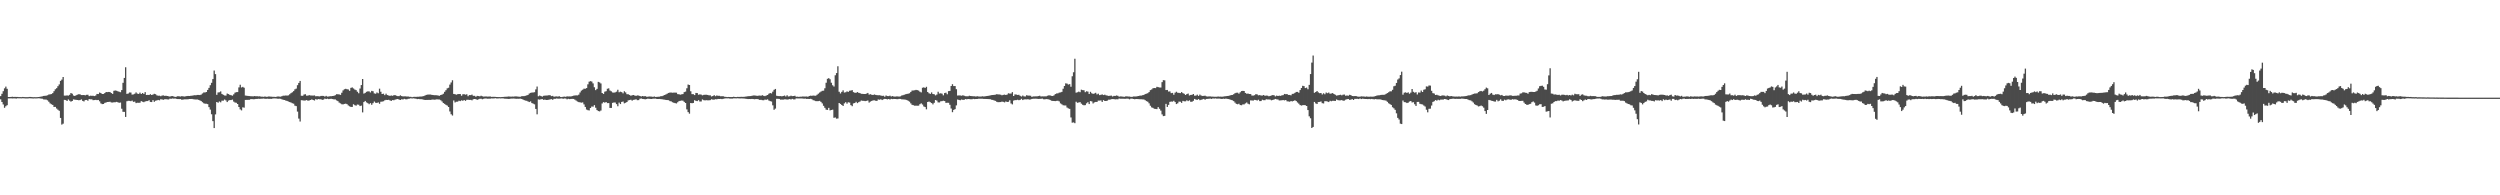 <?xml version="1.0" encoding="UTF-8"?>
<svg xmlns="http://www.w3.org/2000/svg" width="1920" height="150">
  <path d="M0 73.807h1v2.466H0zM1 72.024h1v6.328H1zM2 70.027h1v10.207H2zM3 67.850h1v14.920H3zM4 66.495h1v15.097H4zM5 68.197h1v12.616H5zM6 74.492h1v1.083H6zM7 74.499h1v1.086H7zM8 74.461h1v1.078H8zM9 74.283h1v1.339H9zM10 74.465h1v1.125H10zM11 74.415h1v1.160H11zM12 74.436h1v1.311H12zM13 74.420h1v1.053H13zM14 74.527h1v1.000H14zM15 74.532h1v1.000H15zM16 74.582h1v1.000H16zM17 74.457h1v1.000H17zM18 74.543h1v1.000H18zM19 74.597h1v1.000H19zM20 74.600h1v1.000H20zM21 74.610h1v1.000H21zM22 74.468h1v1.020H22zM23 74.455h1v1.046H23zM24 74.566h1v1.000H24zM25 74.648h1v1.000H25zM26 74.592h1v1.000H26zM27 74.624h1v1.000H27zM28 74.596h1v1.000H28zM29 74.484h1v1.000H29zM30 74.391h1v1.123H30zM31 74.184h1v1.518H31zM32 73.990h1v1.860H32zM33 73.690h1v2.652H33zM34 73.566h1v2.872H34zM35 73.452h1v3.066H35zM36 73.140h1v3.930H36zM37 72.597h1v5.527H37zM38 72.442h1v6.962H38zM39 72.231h1v7.860H39zM40 71.511h1v9.085H40zM41 70.023h1v12.102H41zM42 68.577h1v13.484H42zM43 67.717h1v15.616H43zM44 66.208h1v18.064H44zM45 64.817h1v20.275H45zM46 62.104h1v28.462H46zM47 61.127h1v34.545H47zM48 59.133h1v35.868H48zM49 73.397h1v3.307H49zM50 73.409h1v3.445H50zM51 73.284h1v4.302H51zM52 73.444h1v2.970H52zM53 72.795h1v4.504H53zM54 71.434h1v6.630H54zM55 72.009h1v5.567H55zM56 73.368h1v2.972H56zM57 73.709h1v2.840H57zM58 73.088h1v3.632H58zM59 72.693h1v4.096H59zM60 72.339h1v4.681H60zM61 72.437h1v4.394H61zM62 73.012h1v3.339H62zM63 73.030h1v4.461H63zM64 72.975h1v4.925H64zM65 73.237h1v3.603H65zM66 72.793h1v3.943H66zM67 72.764h1v4.591H67zM68 73.831h1v2.245H68zM69 73.451h1v2.859H69zM70 73.561h1v2.710H70zM71 73.512h1v3.463H71zM72 73.794h1v3.081H72zM73 73.391h1v3.296H73zM74 72.154h1v4.764H74zM75 72.227h1v4.524H75zM76 71.082h1v6.754H76zM77 71.470h1v7.935H77zM78 72.210h1v7.772H78zM79 72.116h1v7.731H79zM80 71.483h1v7.503H80zM81 70.663h1v8.027H81zM82 70.738h1v7.619H82zM83 70.594h1v7.692H83zM84 70.712h1v7.433H84zM85 71.478h1v7.202H85zM86 72.069h1v6.681H86zM87 69.730h1v8.801H87zM88 69.467h1v9.092H88zM89 69.669h1v8.543H89zM90 70.069h1v8.469H90zM91 70.461h1v8.482H91zM92 70.815h1v7.936H92zM93 69.193h1v14.291H93zM94 63.604h1v22.265H94zM95 59.878h1v26.017H95zM96 51.675h1v38.154H96zM97 72.097h1v5.697H97zM98 71.845h1v5.547H98zM99 71.023h1v6.449H99zM100 71.081h1v6.619H100zM101 72.662h1v4.579H101zM102 72.520h1v5.717H102zM103 71.989h1v6.052H103zM104 70.940h1v8.255H104zM105 71.875h1v7.019H105zM106 72.119h1v6.844H106zM107 71.115h1v7.776H107zM108 72.197h1v5.493H108zM109 71.418h1v6.704H109zM110 72.141h1v6.327H110zM111 70.740h1v7.176H111zM112 72.948h1v4.706H112zM113 72.839h1v4.773H113zM114 72.970h1v3.999H114zM115 72.363h1v5.898H115zM116 72.956h1v5.411H116zM117 72.599h1v4.301H117zM118 72.041h1v6.139H118zM119 72.328h1v5.025H119zM120 73.221h1v3.896H120zM121 73.521h1v3.252H121zM122 73.483h1v3.573H122zM123 73.865h1v2.345H123zM124 73.396h1v3.019H124zM125 73.241h1v3.400H125zM126 73.615h1v2.641H126zM127 73.539h1v2.636H127zM128 73.712h1v2.605H128zM129 73.910h1v2.464H129zM130 74.201h1v1.578H130zM131 73.823h1v2.032H131zM132 73.800h1v1.831H132zM133 74.095h1v1.706H133zM134 74.435h1v1.173H134zM135 74.230h1v1.684H135zM136 73.898h1v2.187H136zM137 73.955h1v2.153H137zM138 74.164h1v1.918H138zM139 73.874h1v2.649H139zM140 73.954h1v2.568H140zM141 74.127h1v2.142H141zM142 74.003h1v2.304H142zM143 73.765h1v2.518H143zM144 73.680h1v2.575H144zM145 73.741h1v2.284H145zM146 73.595h1v2.447H146zM147 73.489h1v2.493H147zM148 73.253h1v2.995H148zM149 73.138h1v3.190H149zM150 73.153h1v3.290H150zM151 72.933h1v3.439H151zM152 72.898h1v3.806H152zM153 73.002h1v4.119H153zM154 72.639h1v4.977H154zM155 71.803h1v6.704H155zM156 71.030h1v8.299H156zM157 70.994h1v8.679H157zM158 70.649h1v9.036H158zM159 69.080h1v10.875H159zM160 67.503h1v14.786H160zM161 65.440h1v18.749H161zM162 63.572h1v24.196H162zM163 60.727h1v32.312H163zM164 54.181h1v44.180H164zM165 56.954h1v30.896H165zM166 72.831h1v5.492H166zM167 71.033h1v7.888H167zM168 70.846h1v7.090H168zM169 70.177h1v8.393H169zM170 72.141h1v5.171H170zM171 72.806h1v4.491H171zM172 73.340h1v3.096H172zM173 73.441h1v3.675H173zM174 71.851h1v6.537H174zM175 72.224h1v5.034H175zM176 72.876h1v3.967H176zM177 73.095h1v3.765H177zM178 73.464h1v3.052H178zM179 72.433h1v5.621H179zM180 71.171h1v7.551H180zM181 70.755h1v8.198H181zM182 70.707h1v9.181H182zM183 67.097h1v15.092H183zM184 65.088h1v18.928H184zM185 67.163h1v17.600H185zM186 66.718h1v15.697H186zM187 67.376h1v15.329H187zM188 73.359h1v3.397H188zM189 73.538h1v3.171H189zM190 73.695h1v3.019H190zM191 73.802h1v2.819H191zM192 73.906h1v2.277H192zM193 73.956h1v2.109H193zM194 73.962h1v2.280H194zM195 73.757h1v2.433H195zM196 73.931h1v2.043H196zM197 73.863h1v2.129H197zM198 74.043h1v1.797H198zM199 73.951h1v1.956H199zM200 74.224h1v1.620H200zM201 74.244h1v1.531H201zM202 74.323h1v1.330H202zM203 74.078h1v1.776H203zM204 74.360h1v1.517H204zM205 74.284h1v1.501H205zM206 74.050h1v1.905H206zM207 74.184h1v1.695H207zM208 74.250h1v1.684H208zM209 74.332h1v1.338H209zM210 74.350h1v1.200H210zM211 74.465h1v1.150H211zM212 74.304h1v1.350H212zM213 74.045h1v1.828H213zM214 74.177h1v1.596H214zM215 74.225h1v1.665H215zM216 73.879h1v2.428H216zM217 73.466h1v3.161H217zM218 73.471h1v3.345H218zM219 73.326h1v3.935H219zM220 73.440h1v4.053H220zM221 73.226h1v4.734H221zM222 72.378h1v5.996H222zM223 71.540h1v7.211H223zM224 70.868h1v8.451H224zM225 69.973h1v9.632H225zM226 68.595h1v12.534H226zM227 68.059h1v13.451H227zM228 65.439h1v20.289H228zM229 63.673h1v27.395H229zM230 62.133h1v31.231H230zM231 73.521h1v3.447H231zM232 73.551h1v3.511H232zM233 72.608h1v4.676H233zM234 72.370h1v4.768H234zM235 73.466h1v3.398H235zM236 73.446h1v3.905H236zM237 73.062h1v4.085H237zM238 73.342h1v3.437H238zM239 73.372h1v2.992H239zM240 73.413h1v3.409H240zM241 73.267h1v3.968H241zM242 73.957h1v2.201H242zM243 73.845h1v2.701H243zM244 73.912h1v2.196H244zM245 74.021h1v2.223H245zM246 73.682h1v2.573H246zM247 73.605h1v3.068H247zM248 73.676h1v2.824H248zM249 74.189h1v1.545H249zM250 73.651h1v2.433H250zM251 74.212h1v1.545H251zM252 74.075h1v2.034H252zM253 73.896h1v2.045H253zM254 73.890h1v1.968H254zM255 73.710h1v2.382H255zM256 73.554h1v2.768H256zM257 73.105h1v3.248H257zM258 72.345h1v4.775H258zM259 72.380h1v5.296H259zM260 72.513h1v6.291H260zM261 72.834h1v6.572H261zM262 71.230h1v8.844H262zM263 69.416h1v10.740H263zM264 68.558h1v11.273H264zM265 68.195h1v11.419H265zM266 68.501h1v11.475H266zM267 68.692h1v12.319H267zM268 69.751h1v11.899H268zM269 67.490h1v14.621H269zM270 67.102h1v15.001H270zM271 67.943h1v12.109H271zM272 68.769h1v12.017H272zM273 69.243h1v11.890H273zM274 70.442h1v9.864H274zM275 71.612h1v8.800H275zM276 67.970h1v13.468H276zM277 65.309h1v15.778H277zM278 60.653h1v25.669H278zM279 71.869h1v6.515H279zM280 71.346h1v6.196H280zM281 70.506h1v8.160H281zM282 70.166h1v9.100H282zM283 70.191h1v9.842H283zM284 71.002h1v8.204H284zM285 69.796h1v10.694H285zM286 70.117h1v9.131H286zM287 71.722h1v6.241H287zM288 72.007h1v6.906H288zM289 71.035h1v8.010H289zM290 71.624h1v7.025H290zM291 68.076h1v11.634H291zM292 70.470h1v7.648H292zM293 72.208h1v5.823H293zM294 71.933h1v5.858H294zM295 73.068h1v3.976H295zM296 71.955h1v4.738H296zM297 73.022h1v3.771H297zM298 73.339h1v3.325H298zM299 73.632h1v3.475H299zM300 73.341h1v4.168H300zM301 73.571h1v3.289H301zM302 73.138h1v3.881H302zM303 73.066h1v3.442H303zM304 73.518h1v2.719H304zM305 73.853h1v2.160H305zM306 73.839h1v2.678H306zM307 73.196h1v3.599H307zM308 73.792h1v2.452H308zM309 74.014h1v2.355H309zM310 73.969h1v1.936H310zM311 73.979h1v2.281H311zM312 74.164h1v2.116H312zM313 74.088h1v1.768H313zM314 74.338h1v1.461H314zM315 74.320h1v1.135H315zM316 74.659h1v1.000H316zM317 74.402h1v1.115H317zM318 74.319h1v1.332H318zM319 74.383h1v1.454H319zM320 74.288h1v1.863H320zM321 74.290h1v1.716H321zM322 74.123h1v2.049H322zM323 74.115h1v2.052H323zM324 73.992h1v2.323H324zM325 73.778h1v2.795H325zM326 73.261h1v3.524H326zM327 72.861h1v3.889H327zM328 72.636h1v4.124H328zM329 72.583h1v4.112H329zM330 72.580h1v4.163H330zM331 72.793h1v3.783H331zM332 72.949h1v3.472H332zM333 73.099h1v3.475H333zM334 73.101h1v3.401H334zM335 73.178h1v3.124H335zM336 73.343h1v3.026H336zM337 73.591h1v2.849H337zM338 72.956h1v4.038H338zM339 72.633h1v5.281H339zM340 72.009h1v7.135H340zM341 70.489h1v9.264H341zM342 69.263h1v11.260H342zM343 67.842h1v13.255H343zM344 67.383h1v14.796H344zM345 64.984h1v20.612H345zM346 63.349h1v24.403H346zM347 61.621h1v27.089H347zM348 72.157h1v5.021H348zM349 72.344h1v6.345H349zM350 72.698h1v5.438H350zM351 72.329h1v5.765H351zM352 72.172h1v5.177H352zM353 72.237h1v5.436H353zM354 73.513h1v3.554H354zM355 72.374h1v5.065H355zM356 72.359h1v4.418H356zM357 72.707h1v4.761H357zM358 72.393h1v4.247H358zM359 73.856h1v2.740H359zM360 72.987h1v3.763H360zM361 73.041h1v3.657H361zM362 72.659h1v4.414H362zM363 73.585h1v2.634H363zM364 73.554h1v2.476H364zM365 74.300h1v1.895H365zM366 73.608h1v3.068H366zM367 73.758h1v2.552H367zM368 73.969h1v1.905H368zM369 73.527h1v2.299H369zM370 73.948h1v2.295H370zM371 74.213h1v1.653H371zM372 74.096h1v1.540H372zM373 74.104h1v1.581H373zM374 74.175h1v1.650H374zM375 74.131h1v1.623H375zM376 74.104h1v1.677H376zM377 74.400h1v1.191H377zM378 74.325h1v1.280H378zM379 74.352h1v1.211H379zM380 74.411h1v1.029H380zM381 74.508h1v1.088H381zM382 74.561h1v1.079H382zM383 74.541h1v1.000H383zM384 74.599h1v1.000H384zM385 74.521h1v1.000H385zM386 74.439h1v1.133H386zM387 74.353h1v1.420H387zM388 74.278h1v1.556H388zM389 74.230h1v1.660H389zM390 74.105h1v1.861H390zM391 74.153h1v1.796H391zM392 74.229h1v1.483H392zM393 74.155h1v1.564H393zM394 74.209h1v1.472H394zM395 74.052h1v1.715H395zM396 74.025h1v1.869H396zM397 74.137h1v1.700H397zM398 74.260h1v1.614H398zM399 74.358h1v1.388H399zM400 73.922h1v2.035H400zM401 73.827h1v2.505H401zM402 73.827h1v3.016H402zM403 73.585h1v3.669H403zM404 73.275h1v4.125H404zM405 72.887h1v5.017H405zM406 71.845h1v6.528H406zM407 71.309h1v6.565H407zM408 71.079h1v8.083H408zM409 70.993h1v8.613H409zM410 70.823h1v9.285H410zM411 68.633h1v15.010H411zM412 66.470h1v21.350H412zM413 73.957h1v2.376H413zM414 73.367h1v3.172H414zM415 73.760h1v2.467H415zM416 74.189h1v1.946H416zM417 73.597h1v3.118H417zM418 73.410h1v3.089H418zM419 73.351h1v3.467H419zM420 73.293h1v3.457H420zM421 73.104h1v3.470H421zM422 73.136h1v3.210H422zM423 73.819h1v2.331H423zM424 73.635h1v2.989H424zM425 74.273h1v1.613H425zM426 74.097h1v1.766H426zM427 74.021h1v1.585H427zM428 74.166h1v1.619H428zM429 73.858h1v1.908H429zM430 74.421h1v1.260H430zM431 74.549h1v1.000H431zM432 74.281h1v1.588H432zM433 74.191h1v1.427H433zM434 74.353h1v1.314H434zM435 74.007h1v2.264H435zM436 74.071h1v1.808H436zM437 74.057h1v2.053H437zM438 74.070h1v1.886H438zM439 73.754h1v2.186H439zM440 73.487h1v2.505H440zM441 73.327h1v3.225H441zM442 73.212h1v4.029H442zM443 73.283h1v4.689H443zM444 72.720h1v5.700H444zM445 71.000h1v7.570H445zM446 69.573h1v9.298H446zM447 68.927h1v9.728H447zM448 68.102h1v12.065H448zM449 68.129h1v13.995H449zM450 67.646h1v16.492H450zM451 64.779h1v19.844H451zM452 62.717h1v22.096H452zM453 62.296h1v20.659H453zM454 62.641h1v19.198H454zM455 64.067h1v17.845H455zM456 66.996h1v13.749H456zM457 69.214h1v13.540H457zM458 68.236h1v16.310H458zM459 62.878h1v22.413H459zM460 63.287h1v22.259H460zM461 64.079h1v20.810H461zM462 71.434h1v8.031H462zM463 72.131h1v6.316H463zM464 70.395h1v8.463H464zM465 70.045h1v8.285H465zM466 68.145h1v11.066H466zM467 67.851h1v11.307H467zM468 69.506h1v13.394H468zM469 70.155h1v12.758H469zM470 71.009h1v7.986H470zM471 71.171h1v7.514H471zM472 70.887h1v7.863H472zM473 70.394h1v9.582H473zM474 68.925h1v12.701H474zM475 70.848h1v7.964H475zM476 70.385h1v9.555H476zM477 70.772h1v7.534H477zM478 71.663h1v6.327H478zM479 70.106h1v9.277H479zM480 70.986h1v7.972H480zM481 72.324h1v6.008H481zM482 72.403h1v4.686H482zM483 72.905h1v3.963H483zM484 73.530h1v3.048H484zM485 73.151h1v4.146H485zM486 72.966h1v3.712H486zM487 73.386h1v3.181H487zM488 73.639h1v2.612H488zM489 73.251h1v3.723H489zM490 73.344h1v3.556H490zM491 73.739h1v2.079H491zM492 74.085h1v1.554H492zM493 73.732h1v2.229H493zM494 73.970h1v2.127H494zM495 73.776h1v2.535H495zM496 74.233h1v1.869H496zM497 74.307h1v1.451H497zM498 74.091h1v1.765H498zM499 74.161h1v1.816H499zM500 74.205h1v1.810H500zM501 74.404h1v1.359H501zM502 74.062h1v1.708H502zM503 74.427h1v1.318H503zM504 74.417h1v1.610H504zM505 74.288h1v1.725H505zM506 74.216h1v1.768H506zM507 73.889h1v2.260H507zM508 73.816h1v2.431H508zM509 73.369h1v3.065H509zM510 72.974h1v3.574H510zM511 72.454h1v4.330H511zM512 71.897h1v4.938H512zM513 71.368h1v5.606H513zM514 71.067h1v6.579H514zM515 71.053h1v6.844H515zM516 71.209h1v7.339H516zM517 71.141h1v7.826H517zM518 71.103h1v8.084H518zM519 71.181h1v8.266H519zM520 72.308h1v6.233H520zM521 72.412h1v5.236H521zM522 72.687h1v4.717H522zM523 72.427h1v4.759H523zM524 72.259h1v5.039H524zM525 70.782h1v7.473H525zM526 70.332h1v8.792H526zM527 67.798h1v16.209H527zM528 64.910h1v21.227H528zM529 65.259h1v22.018H529zM530 70.082h1v9.012H530zM531 72.302h1v6.990H531zM532 72.340h1v6.722H532zM533 73.011h1v3.950H533zM534 71.396h1v6.090H534zM535 71.475h1v6.210H535zM536 72.745h1v4.153H536zM537 72.442h1v5.543H537zM538 72.671h1v5.264H538zM539 73.193h1v3.206H539zM540 72.861h1v4.074H540zM541 72.764h1v4.365H541zM542 72.742h1v4.234H542zM543 72.907h1v4.141H543zM544 73.192h1v3.884H544zM545 73.214h1v3.709H545zM546 74.094h1v2.152H546zM547 73.740h1v2.792H547zM548 73.086h1v3.455H548zM549 73.885h1v2.277H549zM550 73.339h1v2.952H550zM551 73.553h1v2.417H551zM552 73.598h1v2.412H552zM553 73.907h1v2.011H553zM554 73.893h1v2.222H554zM555 73.956h1v1.937H555zM556 74.289h1v1.397H556zM557 74.415h1v1.119H557zM558 74.560h1v1.000H558zM559 74.470h1v1.056H559zM560 74.481h1v1.226H560zM561 74.544h1v1.168H561zM562 74.496h1v1.244H562zM563 74.294h1v1.224H563zM564 74.489h1v1.005H564zM565 74.556h1v1.000H565zM566 74.394h1v1.070H566zM567 74.446h1v1.147H567zM568 74.415h1v1.207H568zM569 74.320h1v1.273H569zM570 74.381h1v1.248H570zM571 74.360h1v1.313H571zM572 74.187h1v1.619H572zM573 74.100h1v1.832H573zM574 73.857h1v2.213H574zM575 73.814h1v2.231H575zM576 73.759h1v2.319H576zM577 73.594h1v2.378H577zM578 73.304h1v2.764H578zM579 73.300h1v2.938H579zM580 73.441h1v2.650H580zM581 73.635h1v2.438H581zM582 73.450h1v2.855H582zM583 73.347h1v3.403H583zM584 73.499h1v3.169H584zM585 73.100h1v3.875H585zM586 73.596h1v3.410H586zM587 73.843h1v2.628H587zM588 73.369h1v3.296H588zM589 72.957h1v3.318H589zM590 71.998h1v5.216H590zM591 71.444h1v6.246H591zM592 71.791h1v6.199H592zM593 70.421h1v10.497H593zM594 68.970h1v15.375H594zM595 68.295h1v15.126H595zM596 73.519h1v2.358H596zM597 73.757h1v2.140H597zM598 73.810h1v2.168H598zM599 73.779h1v2.751H599zM600 73.987h1v2.503H600zM601 73.752h1v2.768H601zM602 73.384h1v2.891H602zM603 74.071h1v2.215H603zM604 73.150h1v3.331H604zM605 74.084h1v2.267H605zM606 73.913h1v2.175H606zM607 73.451h1v2.963H607zM608 73.805h1v2.129H608zM609 73.746h1v2.612H609zM610 73.533h1v2.813H610zM611 74.272h1v1.296H611zM612 74.235h1v1.380H612zM613 74.379h1v1.221H613zM614 74.217h1v1.389H614zM615 74.236h1v1.398H615zM616 74.101h1v1.581H616zM617 74.133h1v1.702H617zM618 74.135h1v1.566H618zM619 74.069h1v1.927H619zM620 74.301h1v1.625H620zM621 73.706h1v2.344H621zM622 73.475h1v2.410H622zM623 73.580h1v2.629H623zM624 73.371h1v3.599H624zM625 73.460h1v3.740H625zM626 73.521h1v4.125H626zM627 72.734h1v4.973H627zM628 71.918h1v5.761H628zM629 71.042h1v6.439H629zM630 70.346h1v7.881H630zM631 69.715h1v9.678H631zM632 69.626h1v11.614H632zM633 67.812h1v14.978H633zM634 63.551h1v20.685H634zM635 60.503h1v23.941H635zM636 60.005h1v22.838H636zM637 60.867h1v23.935H637zM638 63.532h1v20.950H638zM639 65.495h1v18.729H639zM640 66.445h1v24.016H640zM641 57.820h1v32.378H641zM642 56.098h1v35.061H642zM643 50.903h1v40.055H643zM644 70.438h1v8.670H644zM645 71.804h1v8.012H645zM646 70.532h1v10.089H646zM647 69.366h1v12.020H647zM648 71.052h1v8.341H648zM649 70.853h1v7.656H649zM650 70.199h1v9.433H650zM651 70.572h1v7.990H651zM652 69.672h1v9.136H652zM653 69.530h1v11.233H653zM654 69.212h1v12.329H654zM655 70.735h1v8.652H655zM656 71.231h1v7.857H656zM657 71.270h1v6.905H657zM658 70.717h1v8.501H658zM659 71.258h1v7.212H659zM660 71.520h1v6.435H660zM661 72.063h1v5.144H661zM662 72.110h1v5.315H662zM663 72.192h1v5.271H663zM664 72.196h1v5.470H664zM665 71.867h1v5.588H665zM666 71.378h1v5.792H666zM667 72.631h1v6.162H667zM668 72.344h1v5.661H668zM669 72.770h1v4.734H669zM670 72.936h1v4.178H670zM671 72.569h1v4.505H671zM672 72.881h1v4.491H672zM673 73.063h1v4.447H673zM674 73.178h1v3.226H674zM675 73.134h1v3.462H675zM676 73.387h1v2.840H676zM677 73.646h1v3.211H677zM678 73.548h1v2.717H678zM679 74.299h1v1.621H679zM680 73.327h1v2.696H680zM681 73.775h1v2.561H681zM682 73.823h1v2.202H682zM683 73.480h1v2.953H683zM684 74.064h1v1.856H684zM685 73.778h1v2.354H685zM686 74.147h1v1.857H686zM687 74.186h1v1.827H687zM688 74.053h1v2.087H688zM689 74.058h1v2.144H689zM690 74.188h1v1.728H690zM691 73.961h1v1.997H691zM692 73.391h1v2.885H692zM693 73.102h1v3.257H693zM694 72.735h1v3.702H694zM695 72.418h1v4.129H695zM696 72.141h1v4.713H696zM697 71.923h1v5.478H697zM698 71.637h1v6.442H698zM699 70.629h1v8.796H699zM700 69.511h1v11.005H700zM701 69.476h1v11.307H701zM702 69.327h1v11.886H702zM703 69.038h1v12.110H703zM704 69.203h1v11.999H704zM705 69.547h1v11.599H705zM706 70.406h1v9.613H706zM707 70.980h1v8.398H707zM708 67.369h1v12.894H708zM709 67.054h1v14.729H709zM710 67.510h1v14.724H710zM711 66.676h1v17.310H711zM712 70.632h1v7.692H712zM713 71.622h1v6.368H713zM714 72.065h1v6.467H714zM715 70.977h1v8.181H715zM716 72.184h1v7.987H716zM717 72.408h1v6.540H717zM718 73.256h1v3.539H718zM719 72.599h1v4.685H719zM720 70.457h1v8.176H720zM721 71.830h1v6.883H721zM722 71.616h1v6.202H722zM723 71.915h1v5.776H723zM724 73.199h1v4.171H724zM725 71.450h1v6.150H725zM726 71.175h1v7.829H726zM727 72.398h1v6.518H727zM728 69.985h1v8.985H728zM729 69.836h1v10.675H729zM730 66.073h1v17.301H730zM731 64.659h1v21.525H731zM732 66.095h1v18.335H732zM733 66.120h1v17.685H733zM734 68.488h1v12.482H734zM735 73.375h1v3.065H735zM736 73.275h1v3.473H736zM737 73.303h1v3.699H737zM738 73.503h1v2.914H738zM739 73.177h1v3.545H739zM740 73.524h1v3.123H740zM741 73.890h1v2.199H741zM742 73.935h1v2.343H742zM743 73.952h1v2.078H743zM744 73.517h1v2.615H744zM745 73.722h1v2.521H745zM746 73.854h1v2.401H746zM747 73.950h1v1.992H747zM748 73.917h1v2.223H748zM749 74.130h1v1.923H749zM750 73.893h1v2.116H750zM751 74.096h1v1.719H751zM752 74.158h1v1.665H752zM753 74.120h1v1.725H753zM754 73.942h1v1.873H754zM755 74.072h1v1.901H755zM756 73.986h1v2.009H756zM757 73.794h1v2.240H757zM758 73.660h1v2.398H758zM759 73.517h1v2.622H759zM760 73.291h1v2.917H760zM761 73.052h1v3.533H761zM762 72.950h1v3.810H762zM763 72.841h1v4.341H763zM764 72.709h1v4.740H764zM765 72.356h1v5.828H765zM766 72.476h1v6.005H766zM767 72.572h1v5.885H767zM768 72.725h1v5.643H768zM769 73.182h1v4.828H769zM770 72.836h1v5.391H770zM771 72.632h1v6.017H771zM772 72.935h1v4.978H772zM773 72.603h1v5.731H773zM774 71.634h1v6.572H774zM775 71.908h1v5.078H775zM776 71.859h1v7.583H776zM777 70.766h1v9.412H777zM778 73.723h1v3.520H778zM779 72.487h1v4.395H779zM780 72.586h1v4.327H780zM781 72.905h1v3.676H781zM782 72.808h1v4.121H782zM783 73.559h1v3.162H783zM784 74.130h1v1.726H784zM785 73.388h1v3.449H785zM786 74.043h1v2.277H786zM787 74.072h1v2.237H787zM788 73.120h1v3.210H788zM789 73.434h1v2.745H789zM790 73.444h1v3.063H790zM791 73.535h1v2.863H791zM792 74.394h1v1.573H792zM793 74.057h1v1.759H793zM794 74.012h1v1.826H794zM795 73.987h1v1.794H795zM796 73.996h1v1.896H796zM797 73.757h1v2.215H797zM798 73.537h1v2.392H798zM799 74.066h1v1.813H799zM800 73.991h1v1.733H800zM801 74.009h1v2.222H801zM802 73.961h1v2.341H802zM803 73.996h1v2.070H803zM804 73.542h1v2.618H804zM805 73.229h1v3.111H805zM806 73.287h1v3.482H806zM807 73.604h1v3.763H807zM808 73.708h1v3.797H808zM809 73.234h1v4.332H809zM810 72.266h1v5.379H810zM811 71.784h1v5.703H811zM812 71.677h1v5.673H812zM813 71.120h1v6.761H813zM814 70.975h1v8.451H814zM815 70.552h1v9.589H815zM816 68.152h1v12.678H816zM817 66.060h1v14.913H817zM818 63.978h1v17.004H818zM819 64.197h1v18.382H819zM820 64.902h1v18.354H820zM821 64.629h1v18.975H821zM822 66.637h1v23.556H822zM823 58.569h1v35.659H823zM824 55.517h1v38.497H824zM825 45.103h1v49.508H825zM826 71.178h1v6.935H826zM827 70.848h1v8.104H827zM828 70.375h1v8.317H828zM829 70.826h1v7.616H829zM830 68.844h1v10.752H830zM831 69.229h1v11.264H831zM832 69.331h1v11.566H832zM833 70.825h1v9.927H833zM834 70.111h1v9.239H834zM835 70.363h1v8.121H835zM836 72.127h1v7.785H836zM837 70.481h1v7.119H837zM838 71.646h1v6.227H838zM839 72.080h1v7.365H839zM840 71.761h1v6.875H840zM841 71.253h1v7.015H841zM842 72.496h1v5.781H842zM843 71.962h1v5.313H843zM844 73.051h1v4.222H844zM845 72.806h1v4.296H845zM846 72.502h1v5.792H846zM847 72.995h1v3.925H847zM848 72.720h1v4.863H848zM849 73.217h1v4.353H849zM850 73.434h1v3.828H850zM851 73.687h1v2.843H851zM852 73.535h1v3.005H852zM853 73.403h1v2.788H853zM854 74.087h1v2.012H854zM855 73.614h1v2.502H855zM856 73.662h1v2.700H856zM857 73.292h1v2.931H857zM858 73.560h1v2.715H858zM859 74.225h1v1.462H859zM860 74.039h1v1.781H860zM861 74.080h1v1.755H861zM862 74.221h1v1.620H862zM863 74.344h1v1.558H863zM864 74.037h1v1.824H864zM865 73.972h1v1.758H865zM866 74.161h1v1.660H866zM867 74.117h1v2.187H867zM868 74.409h1v1.379H868zM869 74.418h1v1.351H869zM870 74.088h1v1.960H870zM871 74.109h1v2.124H871zM872 74.095h1v1.922H872zM873 73.904h1v2.155H873zM874 73.717h1v2.436H874zM875 73.427h1v2.785H875zM876 73.413h1v2.822H876zM877 73.112h1v3.237H877zM878 72.902h1v3.474H878zM879 72.255h1v4.698H879zM880 71.953h1v5.695H880zM881 71.555h1v6.576H881zM882 70.708h1v8.643H882zM883 69.215h1v11.974H883zM884 68.695h1v13.802H884zM885 67.771h1v15.053H885zM886 67.594h1v15.946H886zM887 67.706h1v15.935H887zM888 66.645h1v17.182H888zM889 66.893h1v15.385H889zM890 67.187h1v16.357H890zM891 67.224h1v17.730H891zM892 63.055h1v24.805H892zM893 61.562h1v27.646H893zM894 61.675h1v27.299H894zM895 69.160h1v10.597H895zM896 69.087h1v13.056H896zM897 70.306h1v10.213H897zM898 70.197h1v8.028H898zM899 71.531h1v6.465H899zM900 71.335h1v6.752H900zM901 72.746h1v4.651H901zM902 71.181h1v7.185H902zM903 70.443h1v9.469H903zM904 71.224h1v8.158H904zM905 71.313h1v6.740H905zM906 71.537h1v6.593H906zM907 70.701h1v8.314H907zM908 71.513h1v5.966H908zM909 72.062h1v5.753H909zM910 72.981h1v4.854H910zM911 72.219h1v4.847H911zM912 71.833h1v5.859H912zM913 73.327h1v3.717H913zM914 72.897h1v5.262H914zM915 72.801h1v5.335H915zM916 72.170h1v5.256H916zM917 73.469h1v2.534H917zM918 73.399h1v3.100H918zM919 72.701h1v3.986H919zM920 73.665h1v2.436H920zM921 72.678h1v4.274H921zM922 73.387h1v3.235H922zM923 73.674h1v2.684H923zM924 73.645h1v2.350H924zM925 73.481h1v3.104H925zM926 73.961h1v2.011H926zM927 74.132h1v1.813H927zM928 74.014h1v1.813H928zM929 74.038h1v1.685H929zM930 74.172h1v1.796H930zM931 74.205h1v1.377H931zM932 74.312h1v1.413H932zM933 74.303h1v1.284H933zM934 74.317h1v1.456H934zM935 74.110h1v1.639H935zM936 74.252h1v1.469H936zM937 74.184h1v1.679H937zM938 74.277h1v1.757H938zM939 74.153h1v1.648H939zM940 73.984h1v1.967H940zM941 73.886h1v1.861H941zM942 73.718h1v2.211H942zM943 73.627h1v2.438H943zM944 73.368h1v2.955H944zM945 73.005h1v3.724H945zM946 72.894h1v4.151H946zM947 72.335h1v5.323H947zM948 71.576h1v7.240H948zM949 71.196h1v8.568H949zM950 71.183h1v8.882H950zM951 71.962h1v7.708H951zM952 70.835h1v9.850H952zM953 69.939h1v10.896H953zM954 69.810h1v10.355H954zM955 69.869h1v10.298H955zM956 71.364h1v8.050H956zM957 71.965h1v6.748H957zM958 71.842h1v7.834H958zM959 72.188h1v7.914H959zM960 72.254h1v4.852H960zM961 73.385h1v3.793H961zM962 73.399h1v3.857H962zM963 73.115h1v3.560H963zM964 72.318h1v4.544H964zM965 72.518h1v4.698H965zM966 73.197h1v3.378H966zM967 73.029h1v4.636H967zM968 73.370h1v4.272H968zM969 73.381h1v3.214H969zM970 72.937h1v3.998H970zM971 73.555h1v3.414H971zM972 73.355h1v2.901H972zM973 73.468h1v2.944H973zM974 73.933h1v2.439H974zM975 73.689h1v2.813H975zM976 73.313h1v3.762H976zM977 72.988h1v3.752H977zM978 73.184h1v3.241H978zM979 74.020h1v1.962H979zM980 73.430h1v2.854H980zM981 73.713h1v2.717H981zM982 73.495h1v3.647H982zM983 73.604h1v3.506H983zM984 73.194h1v3.828H984zM985 73.080h1v3.783H985zM986 72.127h1v4.984H986zM987 72.324h1v4.501H987zM988 72.220h1v5.588H988zM989 72.896h1v5.015H989zM990 72.931h1v5.217H990zM991 73.200h1v4.427H991zM992 72.115h1v5.753H992zM993 71.963h1v5.550H993zM994 71.345h1v5.647H994zM995 70.603h1v7.033H995zM996 70.559h1v8.117H996zM997 71.217h1v8.412H997zM998 69.184h1v11.533H998zM999 67.564h1v13.556H999zM1000 65.919h1v14.882H1000zM1001 66.153h1v14.535H1001zM1002 67.638h1v13.217H1002zM1003 67.265h1v14.143H1003zM1004 68.558h1v15.956H1004zM1005 65.175h1v24.178H1005zM1006 56.872h1v33.972H1006zM1007 48.091h1v50.235H1007zM1008 42.644h1v54.821H1008zM1009 71.258h1v7.046H1009zM1010 70.644h1v8.784H1010zM1011 69.871h1v10.027H1011zM1012 70.976h1v7.415H1012zM1013 71.557h1v6.740H1013zM1014 71.441h1v6.497H1014zM1015 72.553h1v6.722H1015zM1016 71.618h1v7.840H1016zM1017 72.417h1v5.292H1017zM1018 71.042h1v6.697H1018zM1019 71.570h1v6.427H1019zM1020 71.074h1v7.297H1020zM1021 72.001h1v5.392H1021zM1022 71.788h1v5.996H1022zM1023 71.480h1v5.921H1023zM1024 72.171h1v5.268H1024zM1025 72.778h1v4.766H1025zM1026 73.400h1v2.981H1026zM1027 73.200h1v3.714H1027zM1028 72.989h1v4.113H1028zM1029 72.755h1v4.313H1029zM1030 73.239h1v3.626H1030zM1031 72.703h1v4.650H1031zM1032 72.608h1v4.652H1032zM1033 73.547h1v3.018H1033zM1034 73.322h1v2.886H1034zM1035 73.520h1v2.519H1035zM1036 72.830h1v3.877H1036zM1037 73.045h1v3.523H1037zM1038 73.732h1v2.348H1038zM1039 73.850h1v2.943H1039zM1040 73.754h1v2.164H1040zM1041 73.803h1v2.126H1041zM1042 74.129h1v1.727H1042zM1043 74.260h1v1.810H1043zM1044 74.218h1v1.384H1044zM1045 73.963h1v2.131H1045zM1046 74.095h1v1.703H1046zM1047 74.075h1v1.872H1047zM1048 74.276h1v1.766H1048zM1049 74.067h1v1.948H1049zM1050 74.235h1v1.881H1050zM1051 74.297h1v1.700H1051zM1052 74.208h1v1.976H1052zM1053 74.250h1v1.713H1053zM1054 74.227h1v1.954H1054zM1055 74.057h1v2.211H1055zM1056 73.767h1v2.316H1056zM1057 73.362h1v2.932H1057zM1058 73.191h1v3.075H1058zM1059 73.143h1v3.124H1059zM1060 72.923h1v3.460H1060zM1061 72.832h1v3.963H1061zM1062 72.808h1v4.150H1062zM1063 72.730h1v4.334H1063zM1064 72.081h1v5.254H1064zM1065 71.485h1v6.721H1065zM1066 70.871h1v8.444H1066zM1067 70.136h1v9.830H1067zM1068 70.141h1v10.467H1068zM1069 68.957h1v13.417H1069zM1070 66.240h1v16.935H1070zM1071 65.833h1v18.522H1071zM1072 63.690h1v23.370H1072zM1073 61.096h1v29.405H1073zM1074 60.188h1v31.626H1074zM1075 57.629h1v37.350H1075zM1076 55.036h1v40.243H1076zM1077 72.681h1v4.506H1077zM1078 71.190h1v7.248H1078zM1079 70.923h1v7.600H1079zM1080 71.350h1v7.805H1080zM1081 70.888h1v7.968H1081zM1082 71.973h1v5.981H1082zM1083 71.132h1v6.453H1083zM1084 68.335h1v10.361H1084zM1085 70.507h1v7.970H1085zM1086 71.172h1v8.879H1086zM1087 70.812h1v10.535H1087zM1088 72.567h1v5.699H1088zM1089 71.037h1v7.188H1089zM1090 71.118h1v8.619H1090zM1091 69.524h1v10.483H1091zM1092 70.663h1v9.567H1092zM1093 68.919h1v12.157H1093zM1094 68.577h1v13.222H1094zM1095 66.374h1v17.915H1095zM1096 66.503h1v19.767H1096zM1097 65.656h1v17.889H1097zM1098 65.748h1v17.733H1098zM1099 69.720h1v11.335H1099zM1100 71.542h1v6.758H1100zM1101 71.832h1v5.894H1101zM1102 72.961h1v3.901H1102zM1103 72.779h1v4.549H1103zM1104 73.203h1v3.369H1104zM1105 73.501h1v3.516H1105zM1106 73.735h1v2.758H1106zM1107 73.256h1v3.218H1107zM1108 73.321h1v3.130H1108zM1109 73.414h1v2.611H1109zM1110 73.961h1v2.222H1110zM1111 73.321h1v3.300H1111zM1112 73.694h1v3.138H1112zM1113 73.995h1v2.075H1113zM1114 73.740h1v2.243H1114zM1115 73.965h1v1.884H1115zM1116 74.065h1v1.725H1116zM1117 74.182h1v1.779H1117zM1118 74.138h1v1.728H1118zM1119 74.175h1v1.735H1119zM1120 74.030h1v1.890H1120zM1121 74.247h1v1.685H1121zM1122 74.028h1v1.701H1122zM1123 74.057h1v1.696H1123zM1124 73.908h1v2.014H1124zM1125 73.819h1v2.201H1125zM1126 73.691h1v2.354H1126zM1127 73.277h1v3.267H1127zM1128 73.233h1v3.709H1128zM1129 73.079h1v4.028H1129zM1130 72.579h1v5.233H1130zM1131 72.119h1v6.615H1131zM1132 71.858h1v8.150H1132zM1133 71.757h1v8.889H1133zM1134 71.649h1v9.402H1134zM1135 70.704h1v11.063H1135zM1136 70.076h1v11.450H1136zM1137 69.845h1v11.201H1137zM1138 70.235h1v11.379H1138zM1139 69.629h1v13.043H1139zM1140 68.526h1v16.754H1140zM1141 67.270h1v20.188H1141zM1142 67.817h1v16.639H1142zM1143 72.946h1v3.808H1143zM1144 71.943h1v5.042H1144zM1145 71.363h1v5.976H1145zM1146 72.670h1v4.903H1146zM1147 73.034h1v4.930H1147zM1148 72.387h1v5.623H1148zM1149 72.432h1v4.268H1149zM1150 72.299h1v5.540H1150zM1151 72.681h1v4.635H1151zM1152 73.204h1v3.092H1152zM1153 72.889h1v4.516H1153zM1154 73.675h1v3.848H1154zM1155 73.715h1v2.805H1155zM1156 73.350h1v3.671H1156zM1157 73.460h1v2.988H1157zM1158 73.496h1v2.800H1158zM1159 73.251h1v3.256H1159zM1160 73.212h1v3.508H1160zM1161 73.636h1v2.530H1161zM1162 73.617h1v2.750H1162zM1163 73.511h1v2.702H1163zM1164 73.519h1v2.906H1164zM1165 73.316h1v3.451H1165zM1166 73.322h1v4.216H1166zM1167 71.878h1v5.702H1167zM1168 71.691h1v5.772H1168zM1169 70.977h1v6.462H1169zM1170 70.927h1v7.866H1170zM1171 71.200h1v8.672H1171zM1172 71.316h1v9.121H1172zM1173 72.003h1v8.531H1173zM1174 70.730h1v9.255H1174zM1175 70.567h1v9.151H1175zM1176 70.489h1v7.984H1176zM1177 70.651h1v7.289H1177zM1178 70.636h1v8.141H1178zM1179 70.284h1v10.714H1179zM1180 69.660h1v11.617H1180zM1181 67.960h1v12.864H1181zM1182 66.201h1v13.888H1182zM1183 65.943h1v14.078H1183zM1184 65.780h1v16.368H1184zM1185 66.673h1v15.339H1185zM1186 68.690h1v12.763H1186zM1187 68.865h1v16.920H1187zM1188 64.690h1v20.804H1188zM1189 57.918h1v27.354H1189zM1190 52.421h1v37.799H1190zM1191 71.852h1v7.836H1191zM1192 72.007h1v7.334H1192zM1193 72.576h1v5.755H1193zM1194 72.480h1v5.188H1194zM1195 72.701h1v4.979H1195zM1196 72.928h1v4.307H1196zM1197 72.752h1v4.611H1197zM1198 73.318h1v3.534H1198zM1199 72.740h1v4.459H1199zM1200 72.716h1v5.169H1200zM1201 72.873h1v4.606H1201zM1202 73.110h1v4.200H1202zM1203 72.836h1v4.399H1203zM1204 73.243h1v3.861H1204zM1205 72.958h1v3.338H1205zM1206 73.303h1v3.433H1206zM1207 72.690h1v5.245H1207zM1208 73.221h1v4.132H1208zM1209 72.010h1v5.001H1209zM1210 72.326h1v4.983H1210zM1211 72.408h1v5.015H1211zM1212 72.350h1v5.098H1212zM1213 73.657h1v2.580H1213zM1214 72.709h1v4.072H1214zM1215 72.453h1v5.262H1215zM1216 73.220h1v3.851H1216zM1217 73.490h1v2.965H1217zM1218 73.530h1v3.277H1218zM1219 73.882h1v2.200H1219zM1220 73.917h1v2.183H1220zM1221 73.595h1v2.715H1221zM1222 73.855h1v2.534H1222zM1223 73.800h1v2.315H1223zM1224 73.851h1v2.230H1224zM1225 73.900h1v1.975H1225zM1226 74.392h1v1.303H1226zM1227 74.417h1v1.234H1227zM1228 74.412h1v1.209H1228zM1229 74.346h1v1.542H1229zM1230 73.893h1v2.437H1230zM1231 74.043h1v2.291H1231zM1232 74.061h1v2.420H1232zM1233 74.118h1v2.214H1233zM1234 73.858h1v2.710H1234zM1235 73.860h1v2.683H1235zM1236 73.801h1v2.638H1236zM1237 73.743h1v2.734H1237zM1238 73.422h1v3.164H1238zM1239 73.062h1v3.549H1239zM1240 73.001h1v3.744H1240zM1241 72.819h1v3.828H1241zM1242 72.817h1v3.827H1242zM1243 72.708h1v3.889H1243zM1244 72.470h1v4.890H1244zM1245 72.577h1v4.798H1245zM1246 72.075h1v5.287H1246zM1247 71.450h1v6.211H1247zM1248 70.930h1v7.886H1248zM1249 70.906h1v8.470H1249zM1250 70.777h1v9.078H1250zM1251 70.486h1v9.650H1251zM1252 70.024h1v10.841H1252zM1253 69.501h1v11.520H1253zM1254 67.521h1v15.269H1254zM1255 66.115h1v18.613H1255zM1256 62.732h1v24.595H1256zM1257 60.873h1v30.679H1257zM1258 55.162h1v40.432H1258zM1259 71.273h1v7.339H1259zM1260 69.948h1v9.080H1260zM1261 70.303h1v9.867H1261zM1262 71.407h1v7.757H1262zM1263 72.210h1v6.017H1263zM1264 72.675h1v5.205H1264zM1265 73.188h1v3.396H1265zM1266 72.868h1v4.230H1266zM1267 73.104h1v4.078H1267zM1268 72.306h1v5.163H1268zM1269 72.630h1v4.874H1269zM1270 72.939h1v4.993H1270zM1271 73.004h1v3.961H1271zM1272 73.108h1v4.042H1272zM1273 73.285h1v3.758H1273zM1274 72.862h1v4.398H1274zM1275 72.727h1v4.132H1275zM1276 72.705h1v4.981H1276zM1277 72.830h1v3.477H1277zM1278 72.960h1v4.007H1278zM1279 73.391h1v3.120H1279zM1280 73.252h1v3.581H1280zM1281 73.650h1v2.999H1281zM1282 72.996h1v3.406H1282zM1283 72.704h1v4.664H1283zM1284 73.994h1v1.945H1284zM1285 74.172h1v1.774H1285zM1286 72.952h1v3.919H1286zM1287 73.445h1v3.149H1287zM1288 73.307h1v3.724H1288zM1289 73.645h1v2.901H1289zM1290 74.049h1v1.982H1290zM1291 73.579h1v2.661H1291zM1292 74.356h1v1.481H1292zM1293 74.261h1v1.459H1293zM1294 74.212h1v1.841H1294zM1295 73.971h1v1.999H1295zM1296 74.068h1v1.931H1296zM1297 74.332h1v1.565H1297zM1298 73.907h1v2.109H1298zM1299 74.213h1v1.570H1299zM1300 74.202h1v1.756H1300zM1301 74.033h1v1.859H1301zM1302 74.146h1v1.772H1302zM1303 74.084h1v1.857H1303zM1304 74.178h1v1.619H1304zM1305 74.078h1v1.890H1305zM1306 73.970h1v1.910H1306zM1307 74.065h1v1.701H1307zM1308 74.087h1v1.676H1308zM1309 73.704h1v2.615H1309zM1310 73.700h1v2.676H1310zM1311 73.618h1v2.951H1311zM1312 73.465h1v3.357H1312zM1313 73.234h1v3.888H1313zM1314 73.179h1v4.548H1314zM1315 73.218h1v5.359H1315zM1316 72.909h1v6.225H1316zM1317 71.974h1v8.357H1317zM1318 70.708h1v10.158H1318zM1319 69.675h1v11.634H1319zM1320 68.947h1v13.029H1320zM1321 69.120h1v13.421H1321zM1322 66.689h1v19.654H1322zM1323 65.285h1v27.393H1323zM1324 63.982h1v28.978H1324zM1325 72.440h1v5.795H1325zM1326 72.536h1v5.058H1326zM1327 72.553h1v5.545H1327zM1328 71.846h1v5.360H1328zM1329 73.172h1v3.330H1329zM1330 73.135h1v3.708H1330zM1331 73.477h1v2.723H1331zM1332 72.705h1v4.079H1332zM1333 73.682h1v2.941H1333zM1334 73.184h1v3.405H1334zM1335 73.047h1v3.831H1335zM1336 73.103h1v4.115H1336zM1337 73.195h1v3.460H1337zM1338 73.092h1v3.488H1338zM1339 73.354h1v3.372H1339zM1340 73.709h1v2.529H1340zM1341 73.238h1v3.470H1341zM1342 73.424h1v3.157H1342zM1343 73.718h1v3.056H1343zM1344 73.826h1v1.990H1344zM1345 73.856h1v2.156H1345zM1346 73.771h1v2.793H1346zM1347 73.241h1v3.388H1347zM1348 73.499h1v3.320H1348zM1349 72.802h1v4.719H1349zM1350 72.441h1v5.230H1350zM1351 71.504h1v5.771H1351zM1352 70.572h1v7.646H1352zM1353 70.568h1v9.862H1353zM1354 70.575h1v11.110H1354zM1355 71.528h1v10.908H1355zM1356 69.840h1v12.122H1356zM1357 68.002h1v13.837H1357zM1358 67.516h1v13.213H1358zM1359 67.180h1v13.123H1359zM1360 66.341h1v14.487H1360zM1361 66.706h1v15.880H1361zM1362 69.285h1v13.124H1362zM1363 67.162h1v14.932H1363zM1364 66.350h1v14.190H1364zM1365 65.252h1v14.891H1365zM1366 67.128h1v15.076H1366zM1367 67.391h1v14.640H1367zM1368 66.475h1v15.013H1368zM1369 68.830h1v15.203H1369zM1370 68.069h1v16.780H1370zM1371 61.896h1v23.765H1371zM1372 55.128h1v34.738H1372zM1373 72.316h1v5.451H1373zM1374 73.001h1v5.534H1374zM1375 71.943h1v6.129H1375zM1376 71.839h1v6.367H1376zM1377 71.013h1v6.753H1377zM1378 71.876h1v6.596H1378zM1379 72.058h1v6.396H1379zM1380 71.176h1v7.106H1380zM1381 70.114h1v8.979H1381zM1382 71.493h1v5.818H1382zM1383 71.698h1v6.291H1383zM1384 72.705h1v3.897H1384zM1385 72.632h1v4.303H1385zM1386 72.555h1v4.191H1386zM1387 71.853h1v5.351H1387zM1388 72.682h1v3.927H1388zM1389 71.234h1v6.958H1389zM1390 71.457h1v7.005H1390zM1391 72.738h1v4.376H1391zM1392 73.548h1v3.652H1392zM1393 72.971h1v3.941H1393zM1394 72.710h1v3.871H1394zM1395 73.839h1v2.940H1395zM1396 72.864h1v4.366H1396zM1397 73.155h1v4.135H1397zM1398 72.721h1v4.366H1398zM1399 73.699h1v3.412H1399zM1400 73.875h1v2.375H1400zM1401 73.592h1v2.743H1401zM1402 73.506h1v3.105H1402zM1403 73.262h1v3.186H1403zM1404 73.718h1v2.747H1404zM1405 73.920h1v2.028H1405zM1406 74.159h1v1.530H1406zM1407 74.269h1v1.562H1407zM1408 74.063h1v1.772H1408zM1409 73.867h1v1.867H1409zM1410 74.126h1v1.569H1410zM1411 74.328h1v1.588H1411zM1412 74.203h1v1.744H1412zM1413 74.081h1v1.876H1413zM1414 74.006h1v2.220H1414zM1415 73.857h1v2.661H1415zM1416 73.908h1v2.681H1416zM1417 73.689h1v3.073H1417zM1418 73.522h1v3.492H1418zM1419 73.375h1v3.650H1419zM1420 73.044h1v3.882H1420zM1421 72.464h1v4.466H1421zM1422 72.081h1v4.952H1422zM1423 72.184h1v4.818H1423zM1424 72.212h1v4.524H1424zM1425 72.238h1v4.416H1425zM1426 72.160h1v4.796H1426zM1427 72.071h1v5.421H1427zM1428 72.081h1v5.885H1428zM1429 71.741h1v6.227H1429zM1430 70.981h1v8.227H1430zM1431 70.499h1v9.166H1431zM1432 69.496h1v11.125H1432zM1433 69.661h1v10.895H1433zM1434 70.016h1v9.755H1434zM1435 69.655h1v10.378H1435zM1436 69.976h1v9.724H1436zM1437 69.363h1v12.042H1437zM1438 66.728h1v16.335H1438zM1439 63.901h1v21.972H1439zM1440 60.539h1v30.721H1440zM1441 59.076h1v32.939H1441zM1442 73.618h1v3.104H1442zM1443 73.730h1v2.564H1443zM1444 72.565h1v5.302H1444zM1445 71.362h1v6.492H1445zM1446 71.684h1v6.068H1446zM1447 71.797h1v5.595H1447zM1448 72.369h1v4.568H1448zM1449 72.068h1v5.411H1449zM1450 72.618h1v4.514H1450zM1451 72.812h1v4.665H1451zM1452 72.631h1v4.548H1452zM1453 72.634h1v4.207H1453zM1454 73.146h1v3.737H1454zM1455 72.103h1v5.233H1455zM1456 71.460h1v6.404H1456zM1457 71.422h1v7.154H1457zM1458 70.059h1v10.222H1458zM1459 66.297h1v15.963H1459zM1460 66.754h1v18.568H1460zM1461 65.180h1v19.033H1461zM1462 66.373h1v16.107H1462zM1463 66.488h1v14.953H1463zM1464 73.029h1v4.208H1464zM1465 73.600h1v2.875H1465zM1466 73.170h1v3.220H1466zM1467 73.215h1v3.727H1467zM1468 73.713h1v2.502H1468zM1469 73.910h1v2.278H1469zM1470 73.734h1v2.468H1470zM1471 73.620h1v2.320H1471zM1472 74.088h1v2.046H1472zM1473 73.760h1v2.158H1473zM1474 73.842h1v2.131H1474zM1475 74.097h1v1.937H1475zM1476 74.236h1v1.716H1476zM1477 74.161h1v1.920H1477zM1478 74.179h1v1.626H1478zM1479 74.046h1v2.060H1479zM1480 74.174h1v1.792H1480zM1481 73.949h1v2.165H1481zM1482 74.050h1v1.930H1482zM1483 73.950h1v2.119H1483zM1484 73.942h1v2.065H1484zM1485 74.054h1v1.909H1485zM1486 73.866h1v2.250H1486zM1487 73.748h1v2.310H1487zM1488 73.759h1v2.202H1488zM1489 73.846h1v2.210H1489zM1490 73.761h1v2.424H1490zM1491 73.849h1v2.265H1491zM1492 73.806h1v2.463H1492zM1493 73.698h1v2.634H1493zM1494 73.468h1v3.222H1494zM1495 73.425h1v3.604H1495zM1496 73.396h1v3.938H1496zM1497 73.528h1v4.006H1497zM1498 73.523h1v4.246H1498zM1499 72.782h1v5.861H1499zM1500 71.904h1v7.264H1500zM1501 71.654h1v7.295H1501zM1502 71.193h1v8.554H1502zM1503 70.921h1v8.878H1503zM1504 69.133h1v12.724H1504zM1505 67.380h1v18.357H1505zM1506 65.892h1v22.211H1506zM1507 73.544h1v2.814H1507zM1508 72.837h1v4.840H1508zM1509 72.689h1v4.818H1509zM1510 72.794h1v4.037H1510zM1511 73.863h1v2.453H1511zM1512 73.765h1v2.769H1512zM1513 73.793h1v2.683H1513zM1514 73.569h1v2.666H1514zM1515 74.237h1v2.016H1515zM1516 73.789h1v2.692H1516zM1517 73.067h1v3.363H1517zM1518 73.837h1v2.631H1518zM1519 73.801h1v2.432H1519zM1520 73.481h1v2.745H1520zM1521 73.493h1v2.740H1521zM1522 73.827h1v2.342H1522zM1523 73.701h1v2.650H1523zM1524 73.842h1v2.528H1524zM1525 73.949h1v2.441H1525zM1526 73.695h1v2.072H1526zM1527 73.878h1v2.445H1527zM1528 74.245h1v1.784H1528zM1529 73.842h1v2.058H1529zM1530 73.712h1v2.234H1530zM1531 74.179h1v1.725H1531zM1532 73.620h1v2.754H1532zM1533 72.757h1v3.926H1533zM1534 72.247h1v4.671H1534zM1535 72.121h1v6.094H1535zM1536 71.982h1v7.500H1536zM1537 72.341h1v8.446H1537zM1538 70.352h1v10.962H1538zM1539 67.780h1v13.732H1539zM1540 65.636h1v15.546H1540zM1541 63.974h1v17.370H1541zM1542 63.665h1v18.795H1542zM1543 63.949h1v20.843H1543zM1544 65.880h1v20.744H1544zM1545 62.722h1v24.094H1545zM1546 59.897h1v26.479H1546zM1547 58.827h1v24.472H1547zM1548 59.780h1v25.934H1548zM1549 62.991h1v22.595H1549zM1550 66.388h1v16.808H1550zM1551 69.135h1v13.497H1551zM1552 63.556h1v24.021H1552zM1553 60.302h1v28.544H1553zM1554 56.564h1v31.046H1554zM1555 52.704h1v34.444H1555zM1556 71.491h1v6.965H1556zM1557 71.422h1v6.562H1557zM1558 72.333h1v5.594H1558zM1559 71.380h1v6.874H1559zM1560 71.077h1v8.417H1560zM1561 70.832h1v8.535H1561zM1562 70.207h1v9.708H1562zM1563 70.734h1v7.357H1563zM1564 70.268h1v8.987H1564zM1565 71.141h1v7.624H1565zM1566 70.023h1v9.022H1566zM1567 70.105h1v8.727H1567zM1568 71.807h1v5.983H1568zM1569 71.595h1v5.850H1569zM1570 71.555h1v6.585H1570zM1571 71.979h1v7.555H1571zM1572 72.085h1v6.739H1572zM1573 72.839h1v4.790H1573zM1574 72.707h1v4.741H1574zM1575 73.080h1v4.455H1575zM1576 71.728h1v5.798H1576zM1577 72.954h1v3.525H1577zM1578 72.692h1v3.942H1578zM1579 72.400h1v4.823H1579zM1580 72.959h1v4.104H1580zM1581 72.908h1v3.576H1581zM1582 72.569h1v4.334H1582zM1583 73.624h1v2.655H1583zM1584 72.582h1v4.490H1584zM1585 72.661h1v3.889H1585zM1586 73.770h1v2.723H1586zM1587 73.459h1v2.604H1587zM1588 73.688h1v2.855H1588zM1589 73.657h1v2.628H1589zM1590 74.195h1v2.085H1590zM1591 73.927h1v2.200H1591zM1592 74.197h1v1.444H1592zM1593 74.334h1v1.304H1593zM1594 74.023h1v2.213H1594zM1595 74.128h1v1.880H1595zM1596 73.992h1v1.970H1596zM1597 73.994h1v2.042H1597zM1598 74.037h1v2.386H1598zM1599 73.761h1v3.228H1599zM1600 73.674h1v3.185H1600zM1601 73.479h1v3.438H1601zM1602 72.632h1v5.038H1602zM1603 71.638h1v6.161H1603zM1604 71.088h1v7.050H1604zM1605 71.008h1v7.101H1605zM1606 70.938h1v7.050H1606zM1607 71.184h1v6.300H1607zM1608 71.237h1v6.339H1608zM1609 71.444h1v6.449H1609zM1610 71.578h1v6.722H1610zM1611 71.496h1v6.870H1611zM1612 71.349h1v6.988H1612zM1613 71.343h1v6.973H1613zM1614 71.280h1v7.709H1614zM1615 71.131h1v8.475H1615zM1616 71.013h1v7.967H1616zM1617 70.867h1v8.342H1617zM1618 70.786h1v8.382H1618zM1619 69.049h1v11.611H1619zM1620 67.144h1v15.185H1620zM1621 65.991h1v18.272H1621zM1622 64.661h1v22.132H1622zM1623 63.133h1v24.279H1623zM1624 72.661h1v5.610H1624zM1625 73.093h1v3.901H1625zM1626 73.385h1v3.288H1626zM1627 71.921h1v6.248H1627zM1628 72.565h1v5.776H1628zM1629 72.760h1v5.009H1629zM1630 73.309h1v3.870H1630zM1631 72.308h1v5.540H1631zM1632 71.034h1v6.553H1632zM1633 72.555h1v4.462H1633zM1634 73.557h1v3.573H1634zM1635 73.145h1v3.927H1635zM1636 73.403h1v3.671H1636zM1637 72.966h1v3.950H1637zM1638 73.527h1v2.850H1638zM1639 73.174h1v3.561H1639zM1640 73.794h1v2.581H1640zM1641 73.245h1v3.961H1641zM1642 73.553h1v2.810H1642zM1643 72.886h1v3.874H1643zM1644 73.914h1v2.248H1644zM1645 74.008h1v2.022H1645zM1646 73.990h1v2.332H1646zM1647 73.947h1v2.191H1647zM1648 73.601h1v2.671H1648zM1649 73.872h1v2.354H1649zM1650 74.118h1v1.749H1650zM1651 74.314h1v1.446H1651zM1652 74.244h1v1.552H1652zM1653 74.168h1v1.485H1653zM1654 74.324h1v1.401H1654zM1655 74.446h1v1.089H1655zM1656 74.254h1v1.341H1656zM1657 74.327h1v1.219H1657zM1658 74.564h1v1.000H1658zM1659 74.549h1v1.050H1659zM1660 74.494h1v1.073H1660zM1661 74.434h1v1.151H1661zM1662 74.174h1v1.674H1662zM1663 74.233h1v1.750H1663zM1664 74.159h1v1.742H1664zM1665 73.986h1v2.072H1665zM1666 73.707h1v2.562H1666zM1667 73.570h1v2.808H1667zM1668 73.547h1v2.630H1668zM1669 73.238h1v3.219H1669zM1670 73.201h1v3.086H1670zM1671 73.086h1v3.322H1671zM1672 73.129h1v3.276H1672zM1673 73.530h1v2.774H1673zM1674 73.592h1v2.782H1674zM1675 73.459h1v3.128H1675zM1676 73.213h1v3.874H1676zM1677 73.506h1v3.517H1677zM1678 73.676h1v3.198H1678zM1679 73.549h1v3.570H1679zM1680 73.221h1v3.745H1680zM1681 72.840h1v4.696H1681zM1682 72.136h1v6.324H1682zM1683 72.093h1v6.370H1683zM1684 72.061h1v6.767H1684zM1685 71.391h1v7.876H1685zM1686 71.007h1v8.287H1686zM1687 70.249h1v11.619H1687zM1688 68.182h1v17.296H1688zM1689 69.500h1v8.769H1689zM1690 73.381h1v2.898H1690zM1691 73.597h1v2.775H1691zM1692 73.196h1v4.213H1692zM1693 73.296h1v3.613H1693zM1694 73.522h1v2.519H1694zM1695 73.472h1v2.987H1695zM1696 73.342h1v2.826H1696zM1697 73.295h1v3.083H1697zM1698 73.922h1v2.314H1698zM1699 73.950h1v1.775H1699zM1700 73.639h1v2.150H1700zM1701 73.978h1v1.903H1701zM1702 74.275h1v1.423H1702zM1703 74.116h1v1.605H1703zM1704 74.287h1v1.502H1704zM1705 74.455h1v1.267H1705zM1706 74.459h1v1.000H1706zM1707 74.552h1v1.000H1707zM1708 74.488h1v1.052H1708zM1709 74.394h1v1.364H1709zM1710 74.302h1v1.306H1710zM1711 74.340h1v1.181H1711zM1712 74.341h1v1.357H1712zM1713 74.281h1v1.573H1713zM1714 74.186h1v1.696H1714zM1715 73.835h1v1.954H1715zM1716 73.410h1v2.395H1716zM1717 73.263h1v3.203H1717zM1718 73.106h1v4.752H1718zM1719 73.246h1v5.206H1719zM1720 72.631h1v6.277H1720zM1721 70.764h1v8.801H1721zM1722 69.125h1v10.630H1722zM1723 67.276h1v12.137H1723zM1724 65.791h1v15.438H1724zM1725 65.147h1v18.931H1725zM1726 65.347h1v22.014H1726zM1727 60.491h1v28.975H1727zM1728 55.256h1v35.904H1728zM1729 53.271h1v36.107H1729zM1730 53.726h1v32.698H1730zM1731 56.218h1v32.128H1731zM1732 60.471h1v27.184H1732zM1733 62.777h1v24.322H1733zM1734 61.840h1v32.457H1734zM1735 54.187h1v39.382H1735zM1736 52.687h1v39.569H1736zM1737 48.114h1v45.676H1737zM1738 67.599h1v12.180H1738zM1739 67.578h1v13.483H1739zM1740 68.961h1v12.046H1740zM1741 69.330h1v11.914H1741zM1742 71.597h1v7.378H1742zM1743 69.765h1v11.117H1743zM1744 70.707h1v9.699H1744zM1745 71.763h1v7.690H1745zM1746 71.074h1v8.822H1746zM1747 71.077h1v9.098H1747zM1748 71.375h1v7.330H1748zM1749 71.718h1v6.163H1749zM1750 70.930h1v6.904H1750zM1751 71.634h1v6.574H1751zM1752 71.223h1v7.895H1752zM1753 71.328h1v7.609H1753zM1754 71.450h1v6.222H1754zM1755 71.968h1v5.823H1755zM1756 72.096h1v6.900H1756zM1757 72.566h1v4.572H1757zM1758 73.000h1v4.442H1758zM1759 73.321h1v3.201H1759zM1760 71.007h1v6.313H1760zM1761 71.530h1v6.231H1761zM1762 71.570h1v7.410H1762zM1763 71.255h1v7.731H1763zM1764 73.154h1v4.200H1764zM1765 72.569h1v4.396H1765zM1766 72.765h1v3.655H1766zM1767 73.573h1v2.724H1767zM1768 72.607h1v4.373H1768zM1769 72.895h1v3.753H1769zM1770 73.584h1v2.611H1770zM1771 73.781h1v2.650H1771zM1772 73.196h1v3.702H1772zM1773 73.297h1v3.224H1773zM1774 74.124h1v2.501H1774zM1775 73.678h1v2.475H1775zM1776 73.865h1v2.386H1776zM1777 73.890h1v2.289H1777zM1778 74.046h1v2.100H1778zM1779 74.153h1v1.964H1779zM1780 73.929h1v2.256H1780zM1781 73.910h1v2.367H1781zM1782 73.852h1v2.615H1782zM1783 73.866h1v2.561H1783zM1784 73.303h1v3.342H1784zM1785 73.136h1v3.655H1785zM1786 72.501h1v4.493H1786zM1787 71.465h1v5.859H1787zM1788 71.030h1v6.622H1788zM1789 70.179h1v7.634H1789zM1790 69.252h1v9.394H1790zM1791 69.115h1v10.160H1791zM1792 69.420h1v10.180H1792zM1793 68.876h1v11.668H1793zM1794 68.422h1v13.055H1794zM1795 67.690h1v14.884H1795zM1796 66.420h1v16.888H1796zM1797 66.115h1v17.356H1797zM1798 67.598h1v15.455H1798zM1799 68.128h1v14.362H1799zM1800 69.377h1v10.856H1800zM1801 68.482h1v12.449H1801zM1802 68.278h1v14.098H1802zM1803 66.972h1v16.574H1803zM1804 67.821h1v17.389H1804zM1805 64.256h1v24.042H1805zM1806 71.699h1v7.264H1806zM1807 70.946h1v8.360H1807zM1808 71.697h1v7.221H1808zM1809 72.015h1v7.256H1809zM1810 71.076h1v7.199H1810zM1811 71.468h1v6.475H1811zM1812 72.053h1v5.355H1812zM1813 73.073h1v4.035H1813zM1814 72.203h1v4.989H1814zM1815 72.919h1v3.736H1815zM1816 71.997h1v5.704H1816zM1817 72.397h1v4.924H1817zM1818 72.786h1v4.191H1818zM1819 72.529h1v5.313H1819zM1820 72.306h1v5.444H1820zM1821 71.929h1v6.593H1821zM1822 70.948h1v8.610H1822zM1823 69.370h1v11.167H1823zM1824 66.653h1v16.345H1824zM1825 66.047h1v19.292H1825zM1826 65.824h1v18.682H1826zM1827 66.917h1v15.387H1827zM1828 67.699h1v13.214H1828zM1829 73.158h1v3.510H1829zM1830 73.241h1v3.505H1830zM1831 73.269h1v3.501H1831zM1832 73.121h1v3.335H1832zM1833 73.940h1v2.106H1833zM1834 73.669h1v2.728H1834zM1835 73.787h1v2.410H1835zM1836 74.090h1v2.043H1836zM1837 73.777h1v2.270H1837zM1838 73.804h1v2.311H1838zM1839 74.044h1v2.419H1839zM1840 73.933h1v1.866H1840zM1841 74.121h1v1.717H1841zM1842 74.006h1v1.836H1842zM1843 73.873h1v2.232H1843zM1844 74.102h1v1.826H1844zM1845 74.244h1v1.357H1845zM1846 74.248h1v1.614H1846zM1847 74.287h1v1.368H1847zM1848 74.443h1v1.028H1848zM1849 74.397h1v1.092H1849zM1850 74.496h1v1.000H1850zM1851 74.466h1v1.044H1851zM1852 74.614h1v1.000H1852zM1853 74.618h1v1.000H1853zM1854 74.651h1v1.000H1854zM1855 74.550h1v1.000H1855zM1856 74.760h1v1.000H1856zM1857 74.706h1v1.000H1857zM1858 74.713h1v1.000H1858zM1859 74.744h1v1.000H1859zM1860 74.756h1v1.000H1860zM1861 74.758h1v1.000H1861zM1862 74.786h1v1.000H1862zM1863 74.849h1v1.000H1863zM1864 74.771h1v1.000H1864zM1865 74.812h1v1.000H1865zM1866 74.843h1v1.000H1866zM1867 74.833h1v1.000H1867zM1868 74.839h1v1.000H1868zM1869 74.872h1v1.000H1869zM1870 74.884h1v1.000H1870zM1871 74.876h1v1.000H1871zM1872 74.913h1v1.000H1872zM1873 74.903h1v1.000H1873zM1874 74.923h1v1.000H1874zM1875 74.925h1v1.000H1875zM1876 74.927h1v1.000H1876zM1877 74.933h1v1.000H1877zM1878 74.942h1v1.000H1878zM1879 74.961h1v1.000H1879zM1880 74.957h1v1.000H1880zM1881 74.963h1v1.000H1881zM1882 74.961h1v1.000H1882zM1883 74.964h1v1.000H1883zM1884 74.975h1v1.000H1884zM1885 74.977h1v1.000H1885zM1886 74.978h1v1.000H1886zM1887 74.983h1v1.000H1887zM1888 74.985h1v1.000H1888zM1889 74.986h1v1.000H1889zM1890 74.989h1v1.000H1890zM1891 74.989h1v1.000H1891zM1892 74.990h1v1.000H1892zM1893 74.993h1v1.000H1893zM1894 74.993h1v1.000H1894zM1895 74.996h1v1.000H1895zM1896 74.996h1v1.000H1896zM1897 74.997h1v1.000H1897zM1898 74.997h1v1.000H1898zM1899 74.997h1v1.000H1899zM1900 74.998h1v1.000H1900zM1901 74.998h1v1.000H1901zM1902 74.998h1v1.000H1902zM1903 74.998h1v1.000H1903zM1904 74.999h1v1.000H1904zM1905 74.999h1v1.000H1905zM1906 74.999h1v1.000H1906zM1907 74.999h1v1.000H1907zM1908 75.000h1v1.000H1908zM1909 75.000h1v1.000H1909zM1910 75.000h1v1.000H1910zM1911 75.000h1v1.000H1911zM1912 75.000h1v1.000H1912zM1913 75.000h1v1.000H1913zM1914 75.000h1v1.000H1914zM1915 75.000h1v1.000H1915zM1916 75.000h1v1.000H1916zM1917 75.000h1v1.000H1917zM1918 75.000h1v1.000H1918zM1919 75.000h1v1.000H1919z" fill="#4a4a4a"></path>
</svg>
